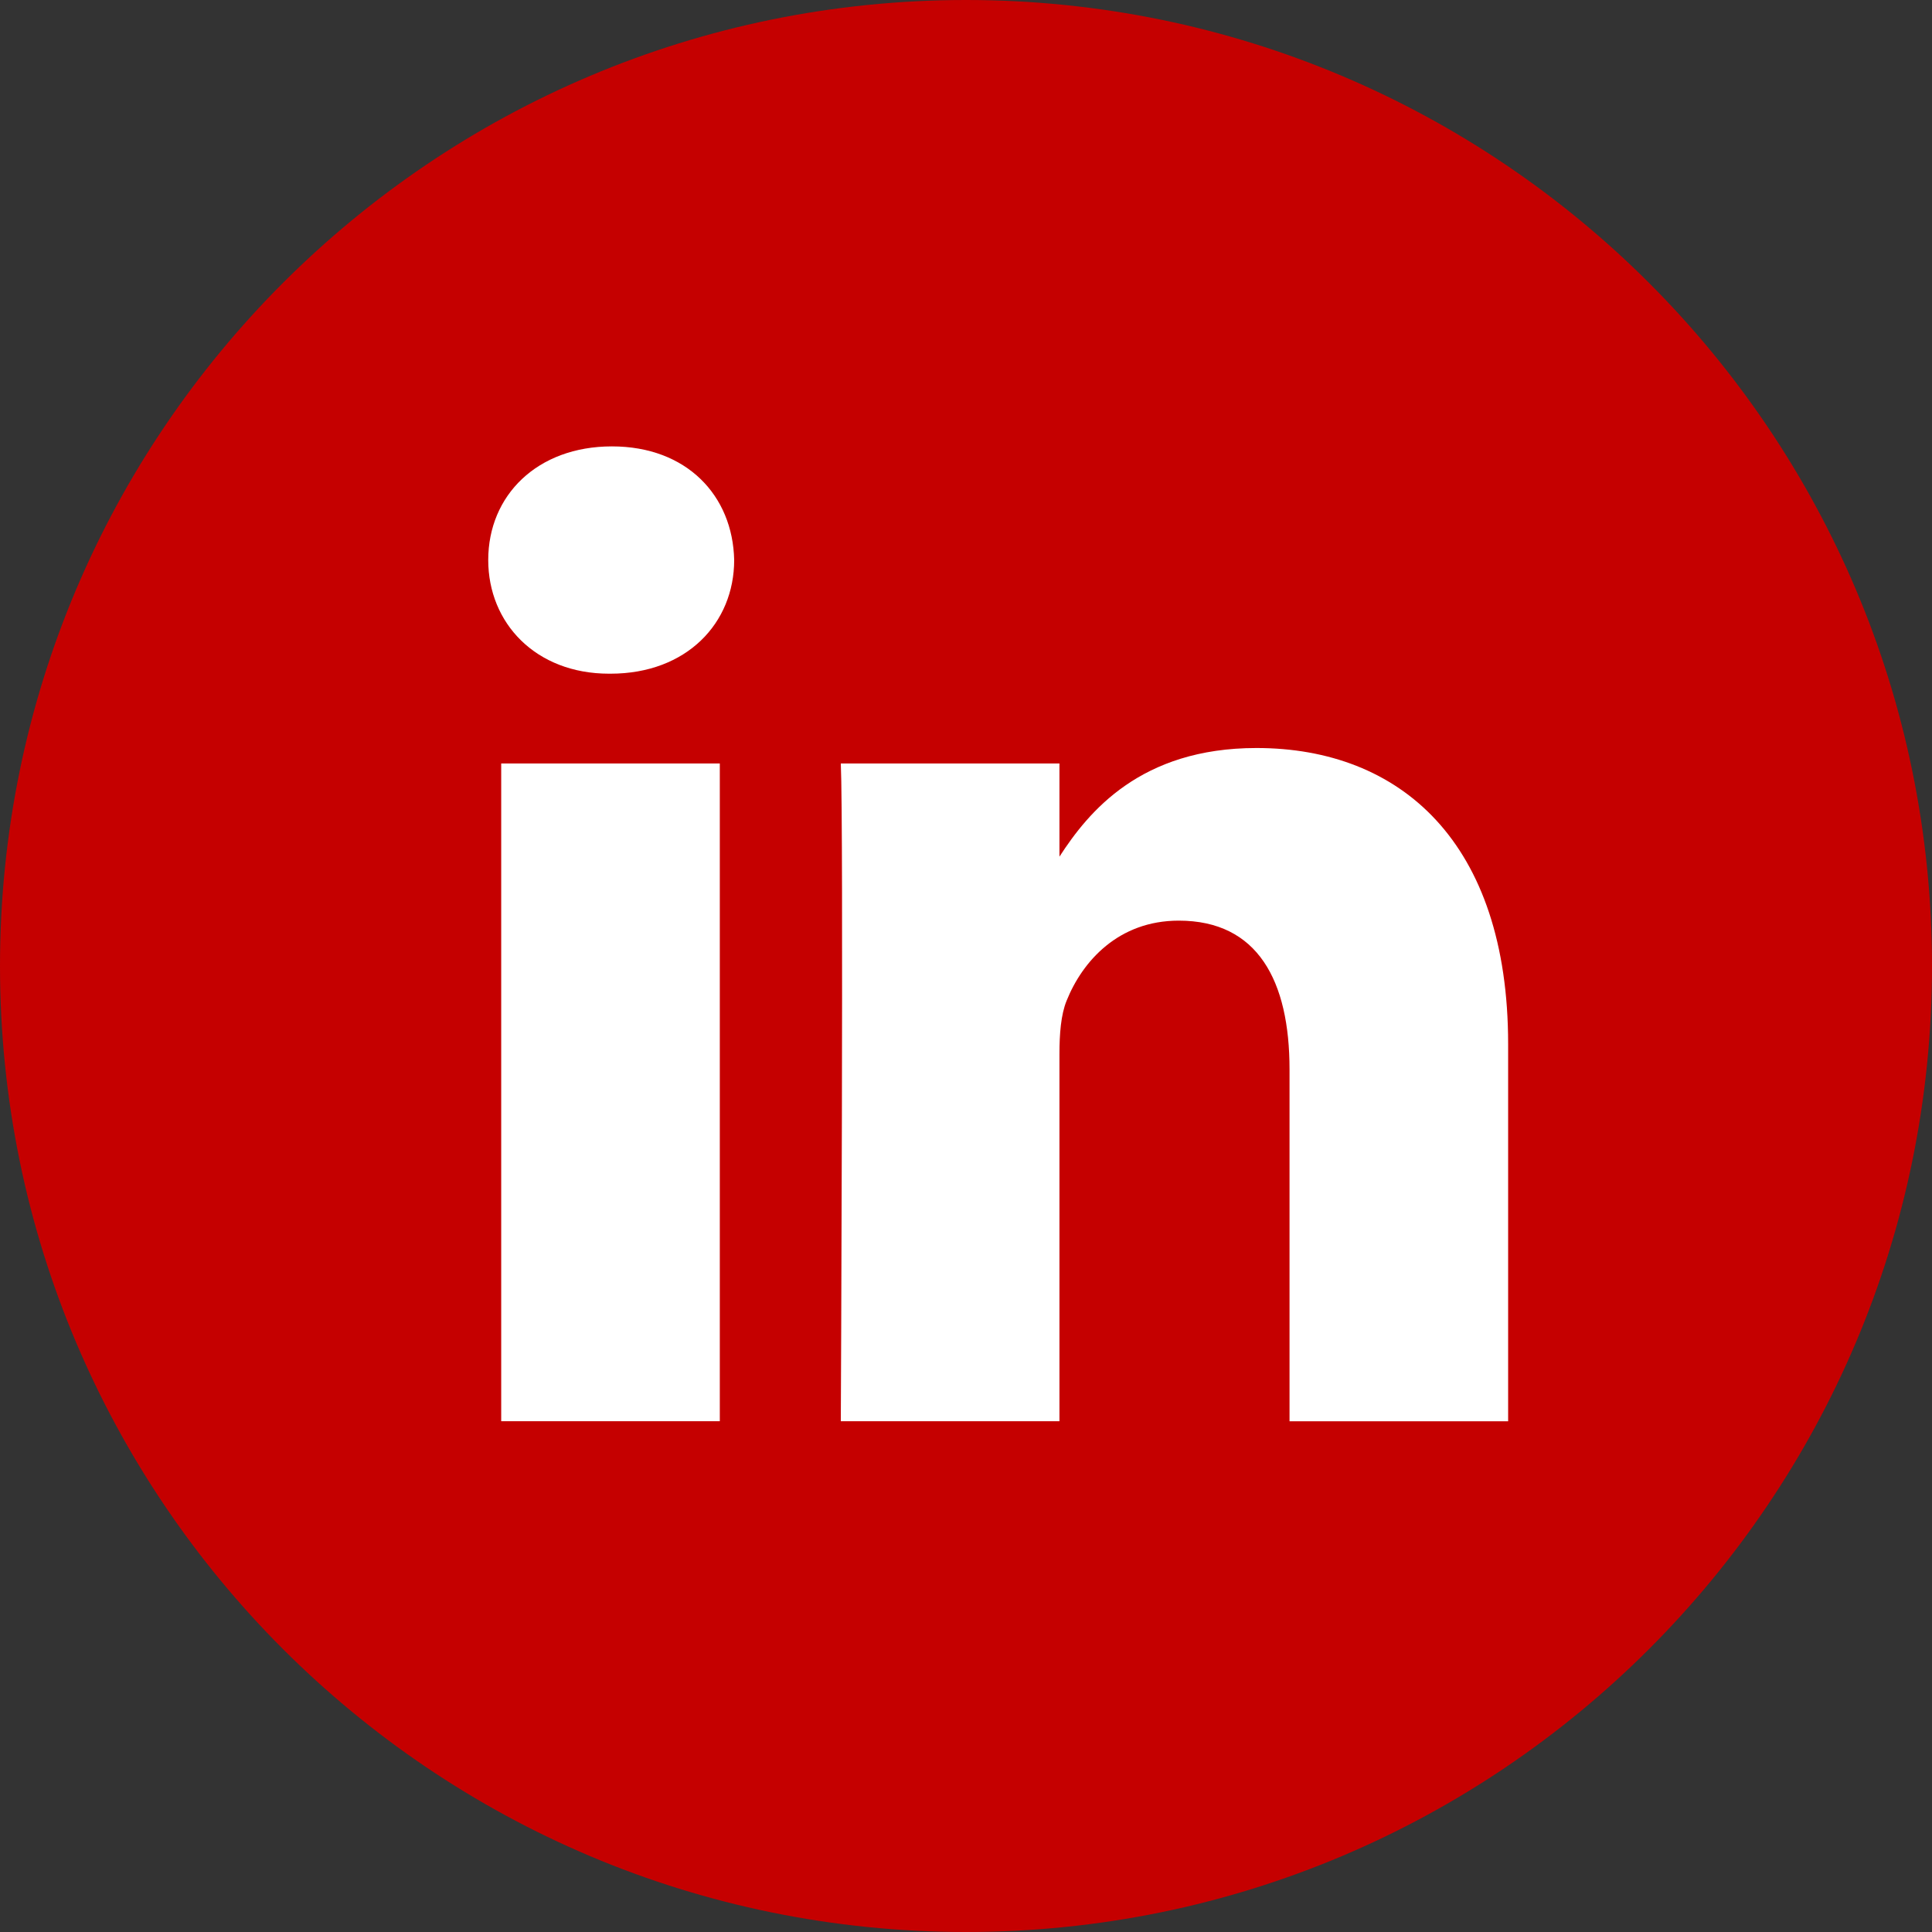 <?xml version="1.0" encoding="utf-8"?>
<!-- Generator: Adobe Illustrator 23.0.2, SVG Export Plug-In . SVG Version: 6.00 Build 0)  -->
<svg version="1.1" id="Layer_1" xmlns="http://www.w3.org/2000/svg" xmlns:xlink="http://www.w3.org/1999/xlink" x="0px" y="0px"
	 width="100px" height="100px" viewBox="0 0 100 100" style="enable-background:new 0 0 100 100;" xml:space="preserve">
<rect x="0" y="0" width="100" height="100" fill="#333333" stroke="none"/>
<style type="text/css">
	.st0{fill:#C50000;}
	.st1{fill:#FFFFFF;}
</style>
<path class="st0" d="M50,0C22.387,0,0,22.385,0,50c0,27.613,22.387,50,50,50s50-22.387,50-50C100,22.385,77.613,0,50,0z"/>
<path class="st1" d="M31.673,23.105c-3.87,0-6.402,2.54-6.402,5.88c0,3.268,2.457,5.885,6.255,5.885h0.072
	c3.945,0,6.403-2.617,6.403-5.885C37.928,25.647,35.543,23.105,31.673,23.105z"/>
<rect x="25.942" y="39.517" class="st1" width="11.315" height="34.045"/>
<path class="st1" d="M65.035,38.717c-6.007,0-8.698,3.305-10.198,5.623v-4.823H43.52c0.15,3.195,0,34.045,0,34.045h11.317
	V54.548c0-1.015,0.073-2.032,0.373-2.758c0.817-2.033,2.678-4.138,5.803-4.138c4.097,0,5.733,3.122,5.733,7.697
	v18.215h11.315v-0.002h0v-19.52C78.062,43.583,72.478,38.717,65.035,38.717z"/>
</svg>
